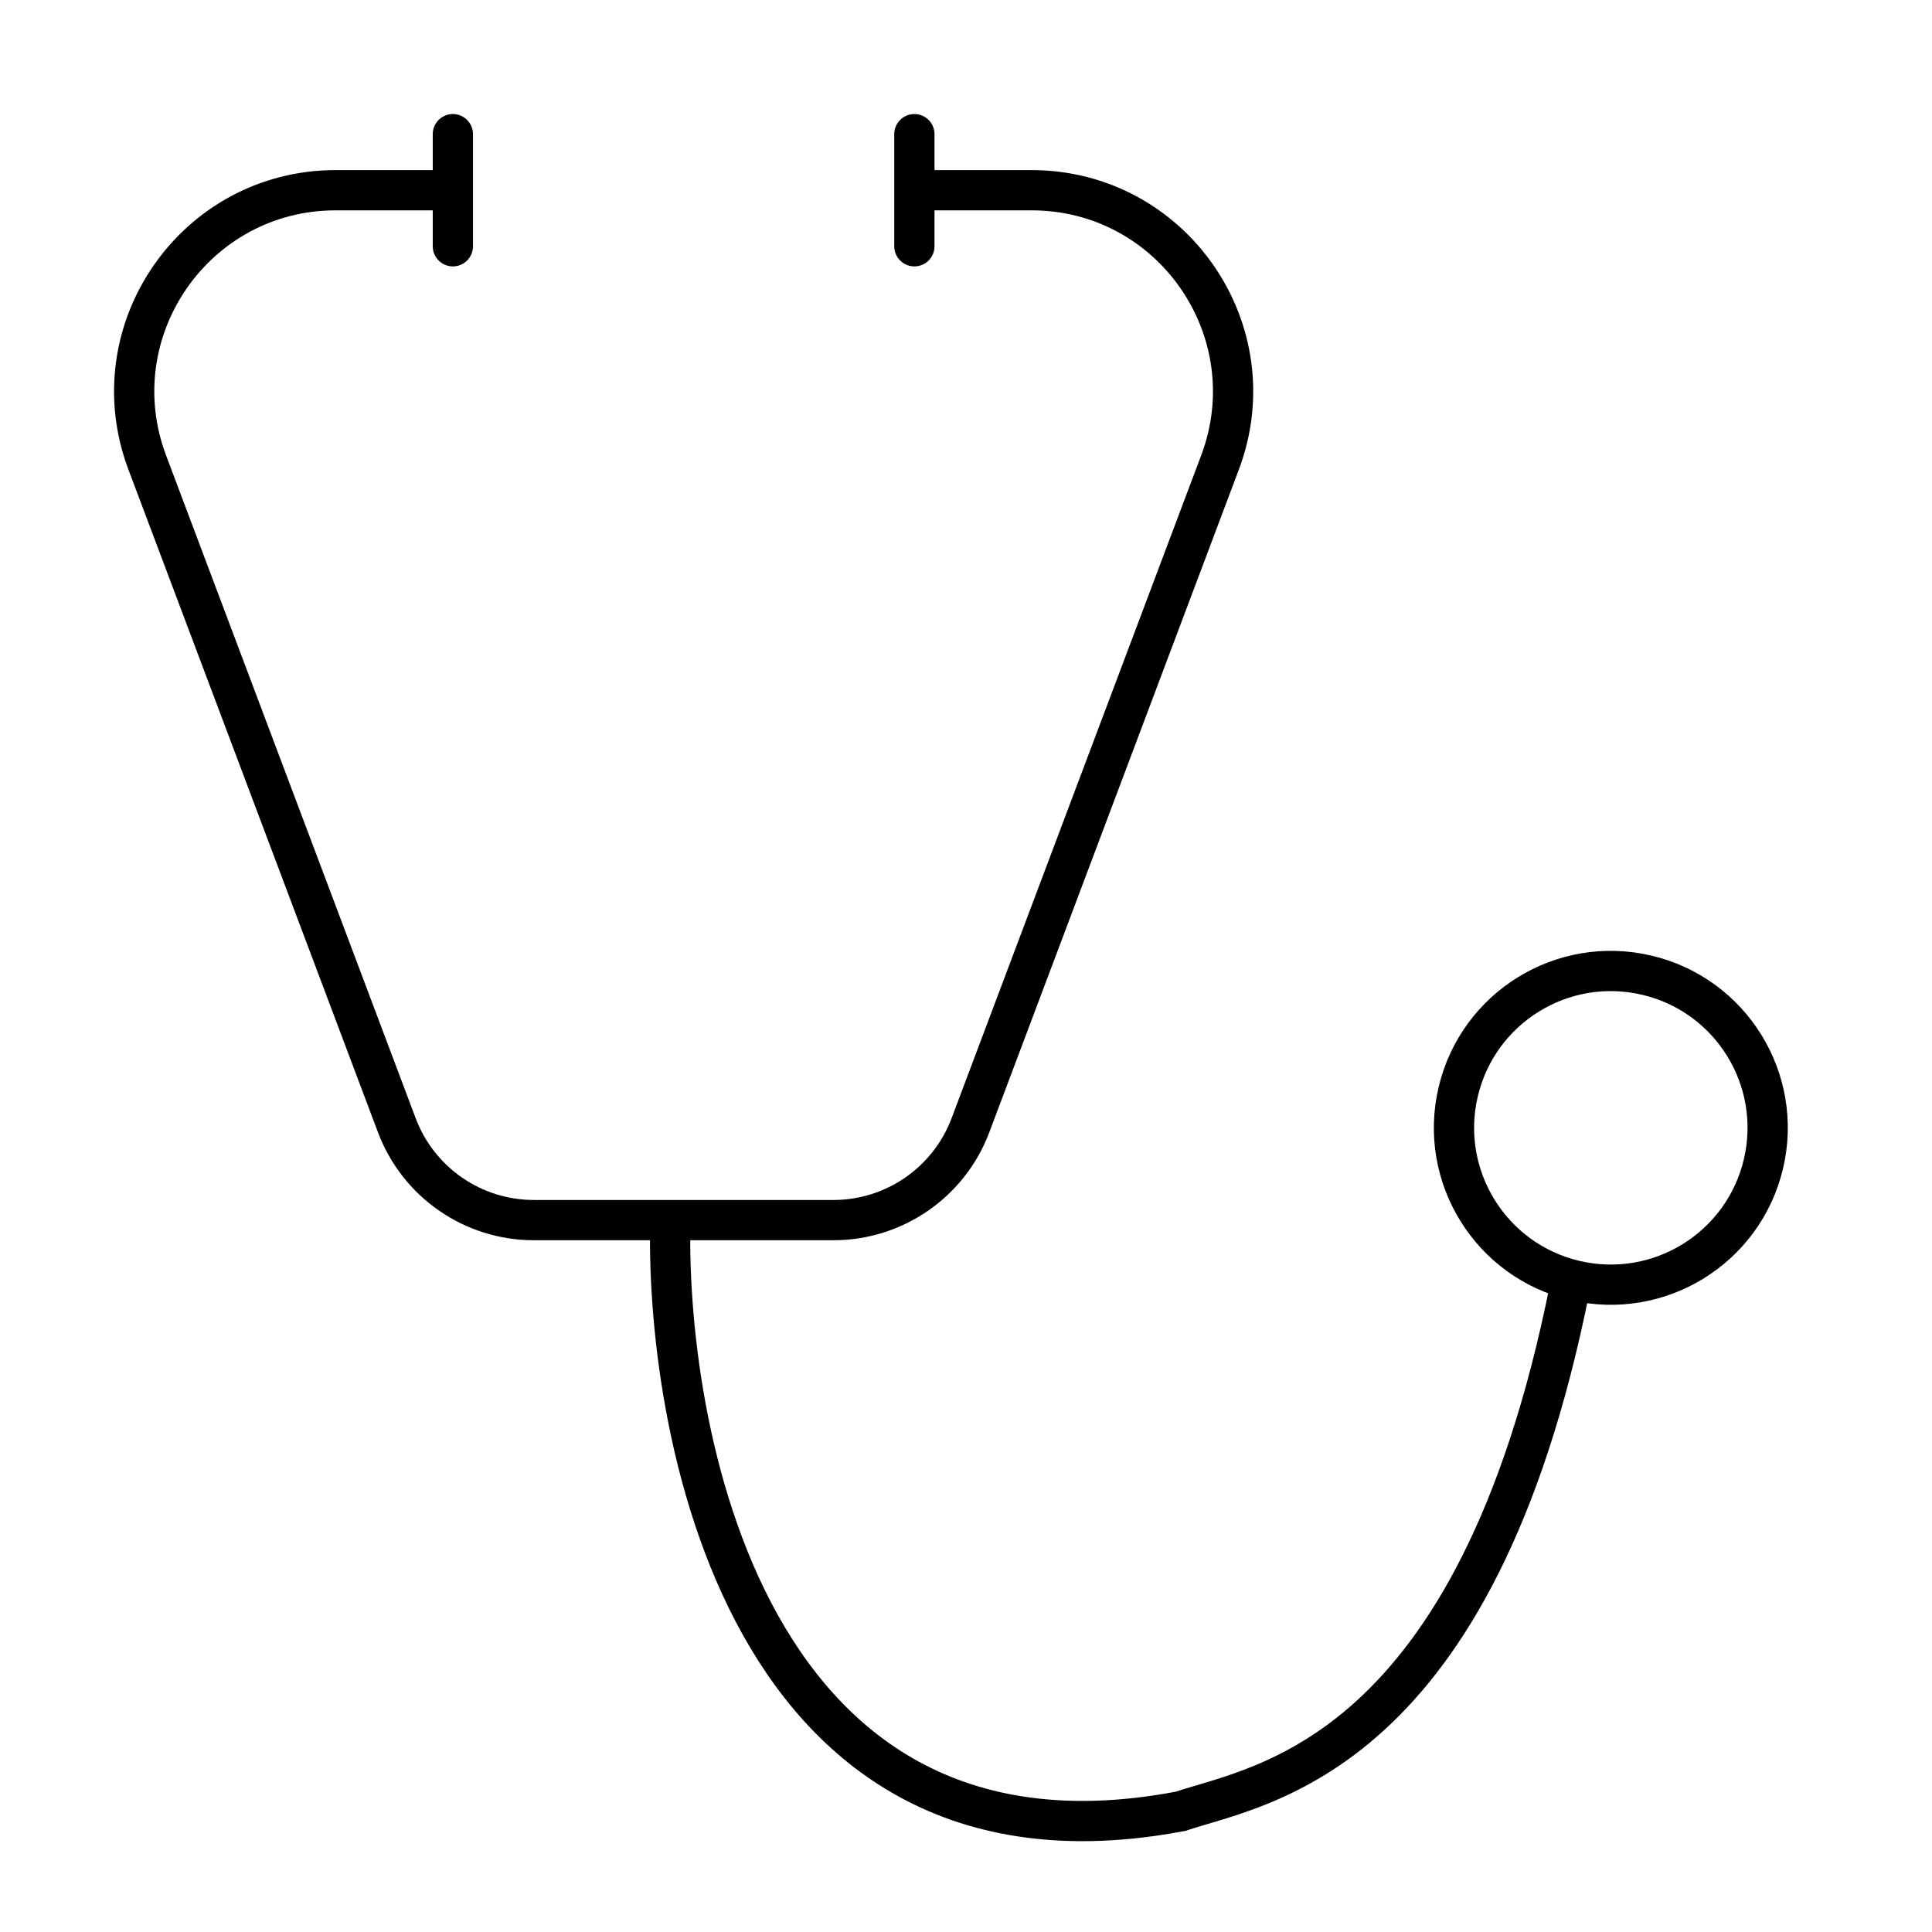 <?xml version="1.0" encoding="UTF-8"?>
<svg xmlns="http://www.w3.org/2000/svg" width="72" height="72" viewBox="0 0 72 72" fill="none">
  <path d="M65.719 43.373C66.46 40.232 64.515 37.084 61.373 36.343C58.232 35.601 55.084 37.547 54.343 40.688C53.601 43.83 55.547 46.977 58.688 47.719C61.83 48.46 64.977 46.515 65.719 43.373Z" stroke="black" stroke-width="1.5" stroke-miterlimit="10" stroke-linecap="round"></path>
  <path d="M34.586 7.089H38.443C43.687 7.089 47.313 12.329 45.466 17.237L36.165 41.937C35.365 44.062 33.33 45.47 31.059 45.47H19.894C17.623 45.47 15.589 44.062 14.789 41.937L5.488 17.237C3.641 12.329 7.267 7.089 12.511 7.089H16.368" stroke="black" stroke-width="1.5" stroke-miterlimit="10" stroke-linecap="round"></path>
  <path d="M16.877 5V9.178" stroke="black" stroke-width="1.5" stroke-miterlimit="10" stroke-linecap="round"></path>
  <path d="M34.076 5V9.178" stroke="black" stroke-width="1.5" stroke-miterlimit="10" stroke-linecap="round"></path>
  <path d="M25 45C24.667 52 27.2 70.7 44 67.5C47 66.5 55 65.5 58.5 48" stroke="black" stroke-width="1.5"></path>
</svg>
